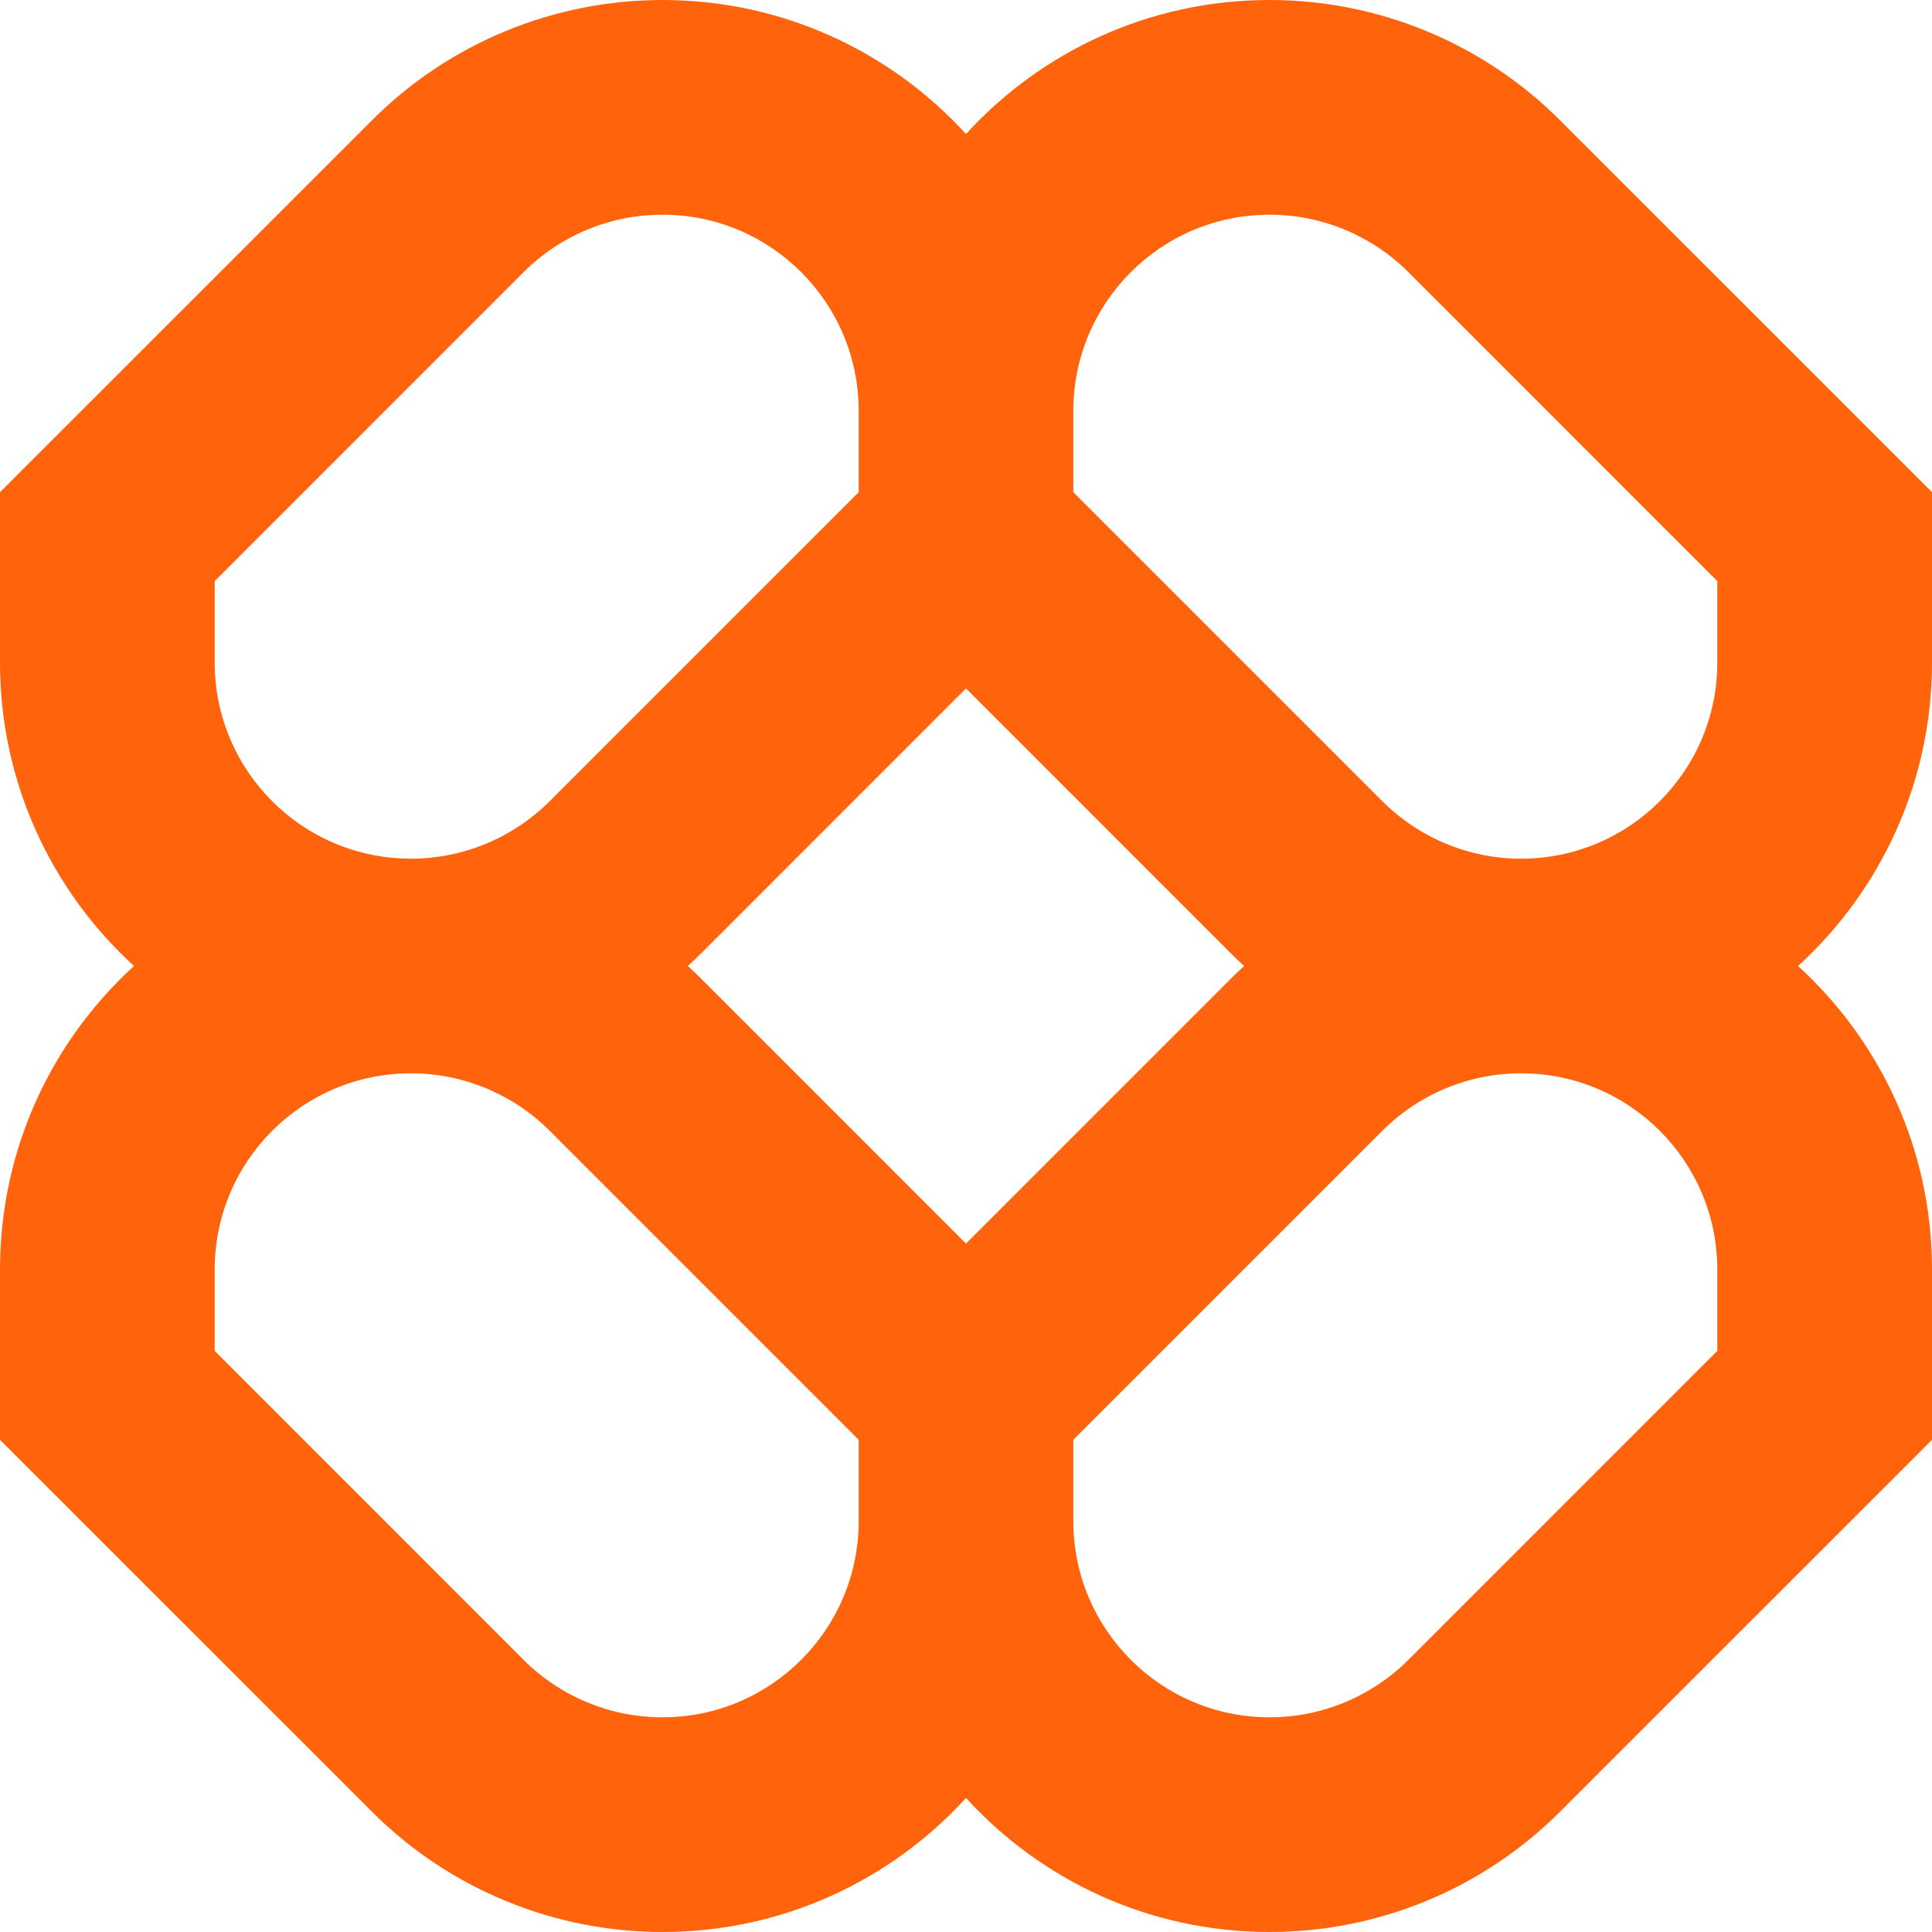 <svg width="33" height="33" viewBox="0 0 33 33" fill="none" xmlns="http://www.w3.org/2000/svg">
<path fill-rule="evenodd" clip-rule="evenodd" d="M11.315 0C9.453 0 7.668 0.739 6.352 2.056L0 8.407V11.315C0 13.368 0.882 15.216 2.289 16.5C0.882 17.784 0 19.631 0 21.686V24.593L6.352 30.944C7.668 32.261 9.453 33 11.315 33C13.368 33 15.216 32.118 16.5 30.711C17.784 32.118 19.631 33 21.686 33C23.547 33 25.332 32.261 26.648 30.944L33 24.593V21.686C33 19.631 32.118 17.784 30.712 16.5C32.118 15.216 33 13.368 33 11.315V8.407L26.648 2.056C25.332 0.739 23.547 0 21.686 0C19.631 0 17.784 0.882 16.5 2.289C15.216 0.882 13.368 0 11.315 0ZM21.251 16.5C21.172 16.428 21.094 16.354 21.018 16.278L16.5 11.759L11.982 16.278C11.906 16.354 11.828 16.428 11.749 16.5C11.828 16.572 11.906 16.646 11.982 16.722L16.5 21.241L21.018 16.722C21.094 16.646 21.172 16.572 21.251 16.5ZM18.333 24.593V25.981C18.333 27.832 19.834 29.333 21.686 29.333C22.575 29.333 23.427 28.98 24.056 28.352L29.333 23.074V21.686C29.333 19.834 27.832 18.333 25.981 18.333C25.092 18.333 24.24 18.686 23.611 19.315L18.333 24.593ZM14.667 24.593L9.389 19.315C8.76 18.686 7.908 18.333 7.019 18.333C5.167 18.333 3.667 19.834 3.667 21.686V23.074L8.944 28.352C9.573 28.98 10.425 29.333 11.315 29.333C13.166 29.333 14.667 27.832 14.667 25.981V24.593ZM14.667 7.019V8.407L9.389 13.685C8.76 14.313 7.908 14.667 7.019 14.667C5.167 14.667 3.667 13.166 3.667 11.315V9.926L8.944 4.648C9.573 4.02 10.425 3.667 11.315 3.667C13.166 3.667 14.667 5.167 14.667 7.019ZM23.611 13.685L18.333 8.407V7.019C18.333 5.167 19.834 3.667 21.686 3.667C22.575 3.667 23.427 4.02 24.056 4.648L29.333 9.926V11.315C29.333 13.166 27.832 14.667 25.981 14.667C25.092 14.667 24.24 14.313 23.611 13.685Z" fill="#FF630B"/>
</svg>
